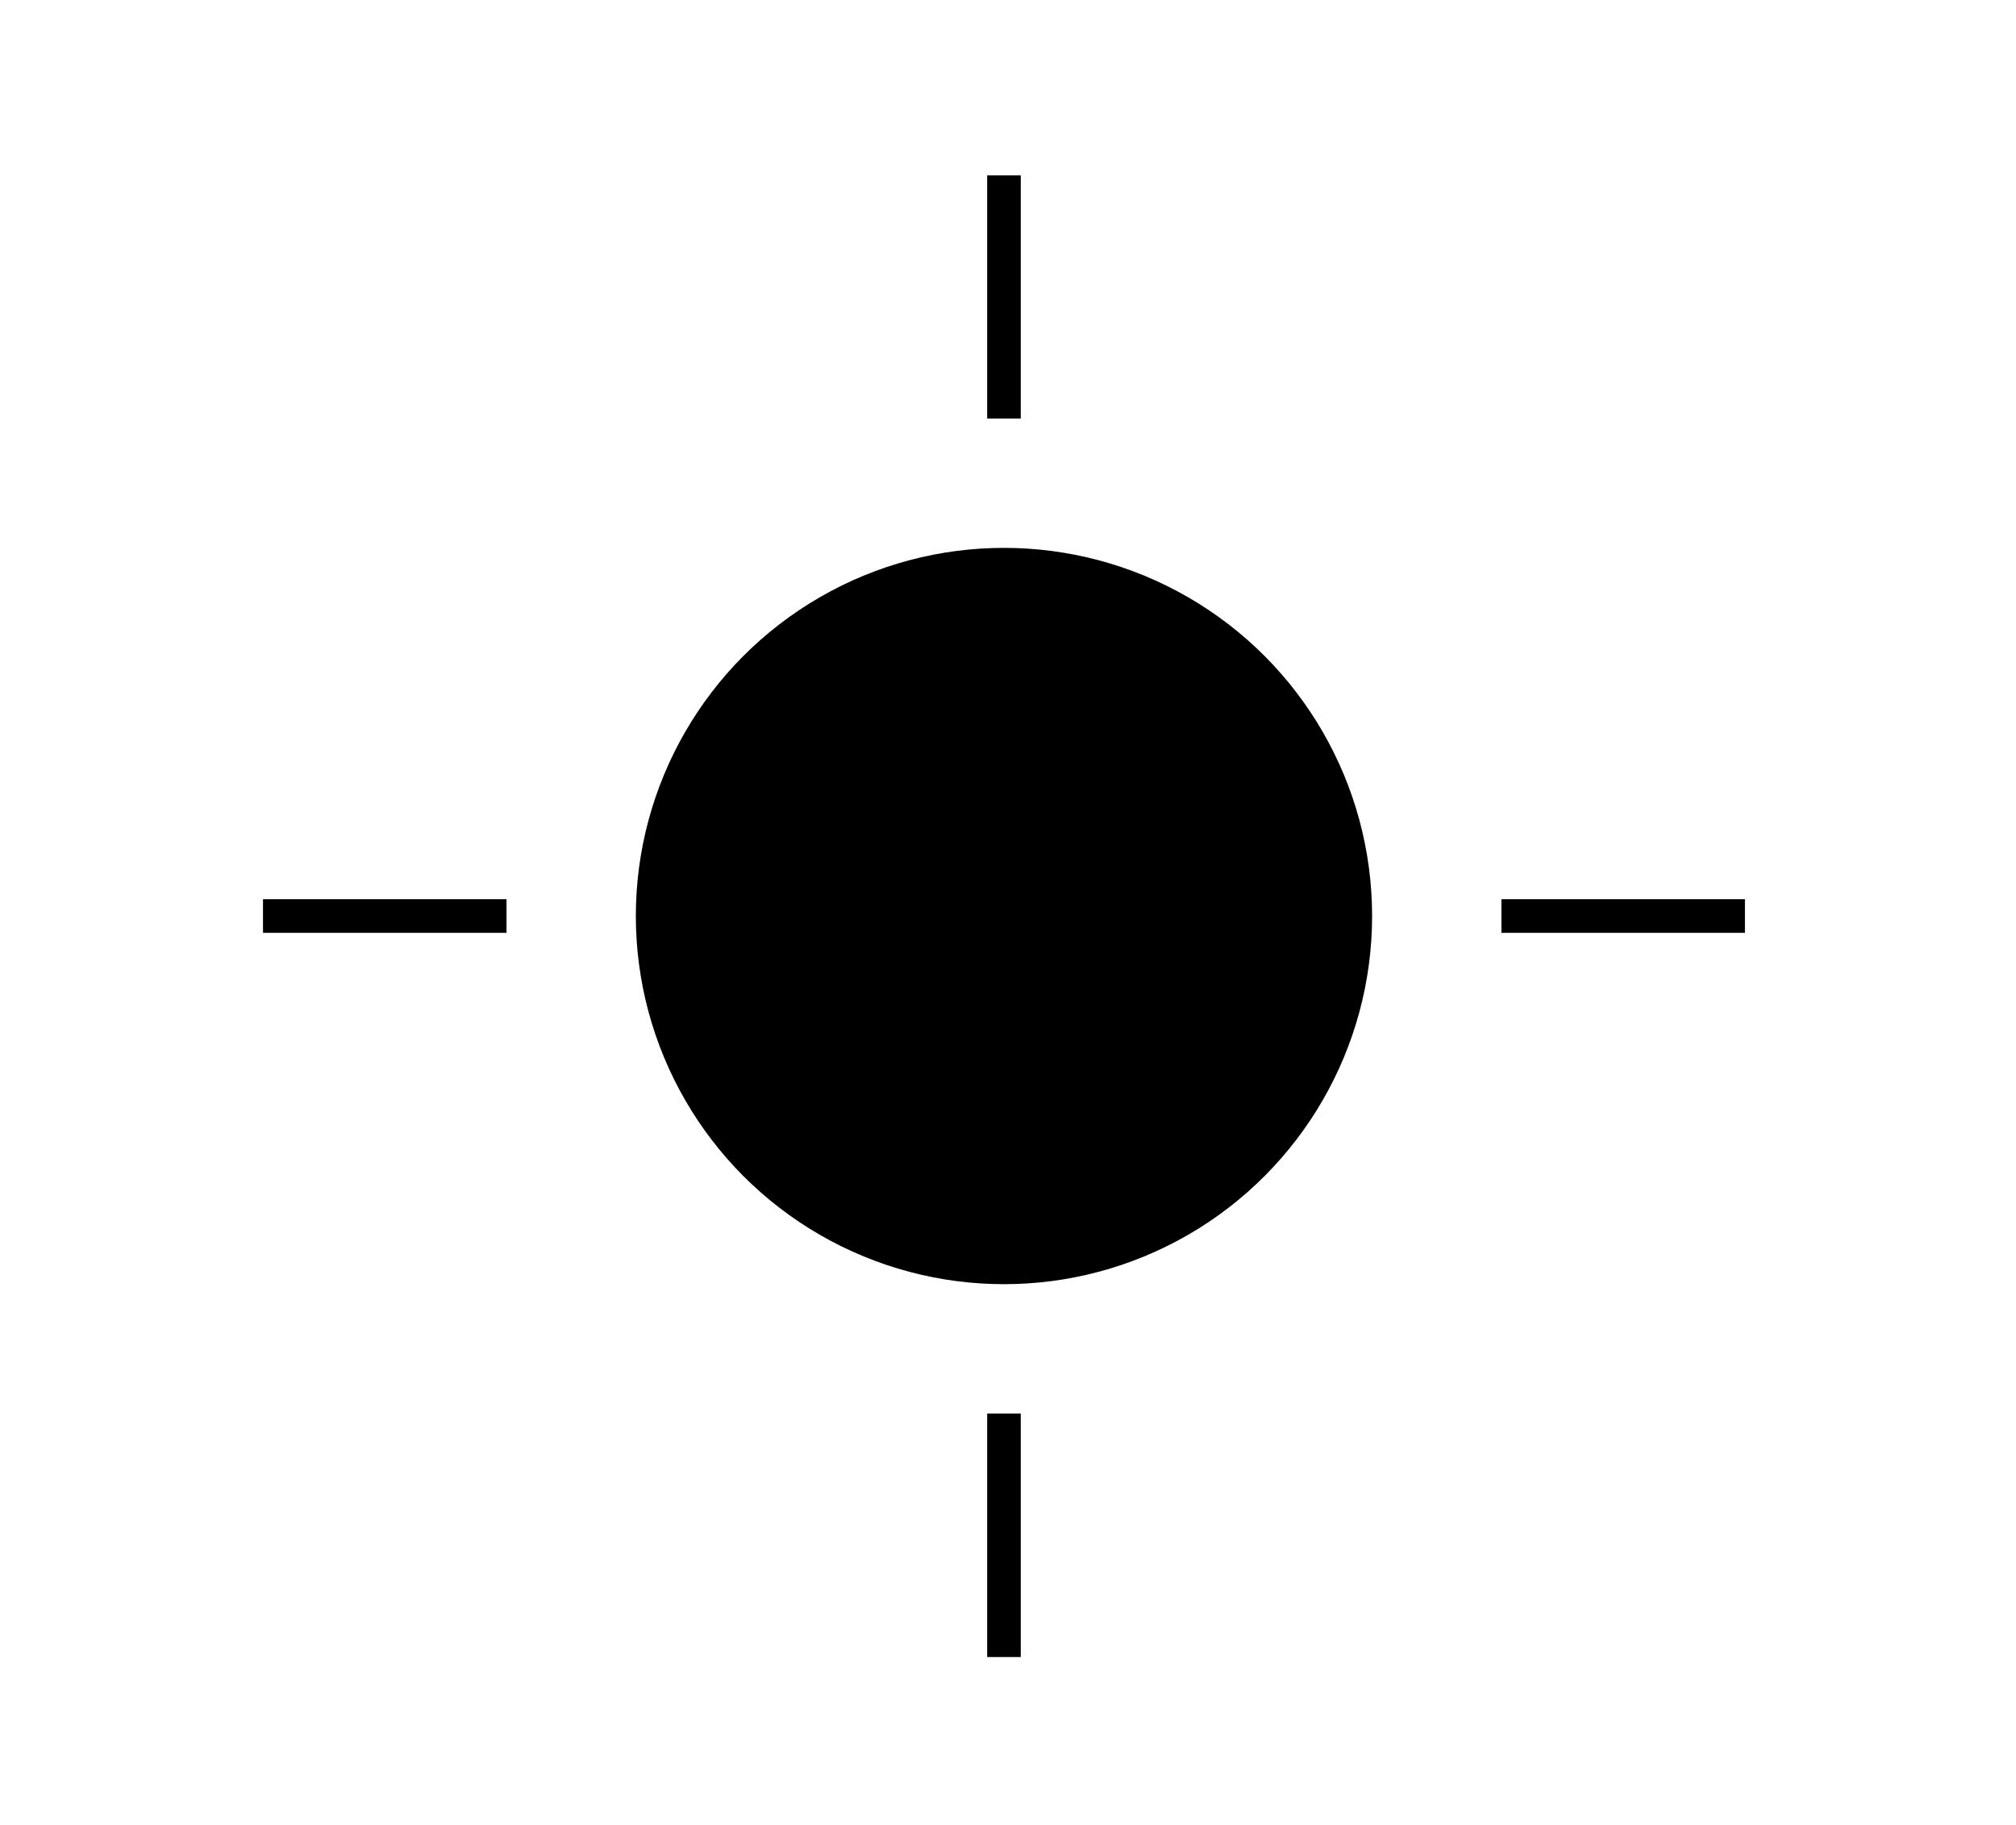 <?xml version="1.0" encoding="UTF-8"?>
<svg id="Layer_1" data-name="Layer 1" xmlns="http://www.w3.org/2000/svg" viewBox="0 0 60.02 54.32">
  <defs>
    <style>
      .cls-1 {
        fill: none;
        stroke: #000;
        stroke-miterlimit: 10;
      }
    </style>
  </defs>
  <circle cx="29.89" cy="27.27" r="10.96"/>
  <g>
    <g>
      <line class="cls-1" x1="44.7" y1="27.27" x2="51.95" y2="27.27"/>
      <line class="cls-1" x1="7.83" y1="27.27" x2="15.08" y2="27.27"/>
    </g>
    <g>
      <line class="cls-1" x1="29.89" y1="42.08" x2="29.89" y2="49.33"/>
      <line class="cls-1" x1="29.89" y1="5.22" x2="29.89" y2="12.46"/>
    </g>
  </g>
</svg>
